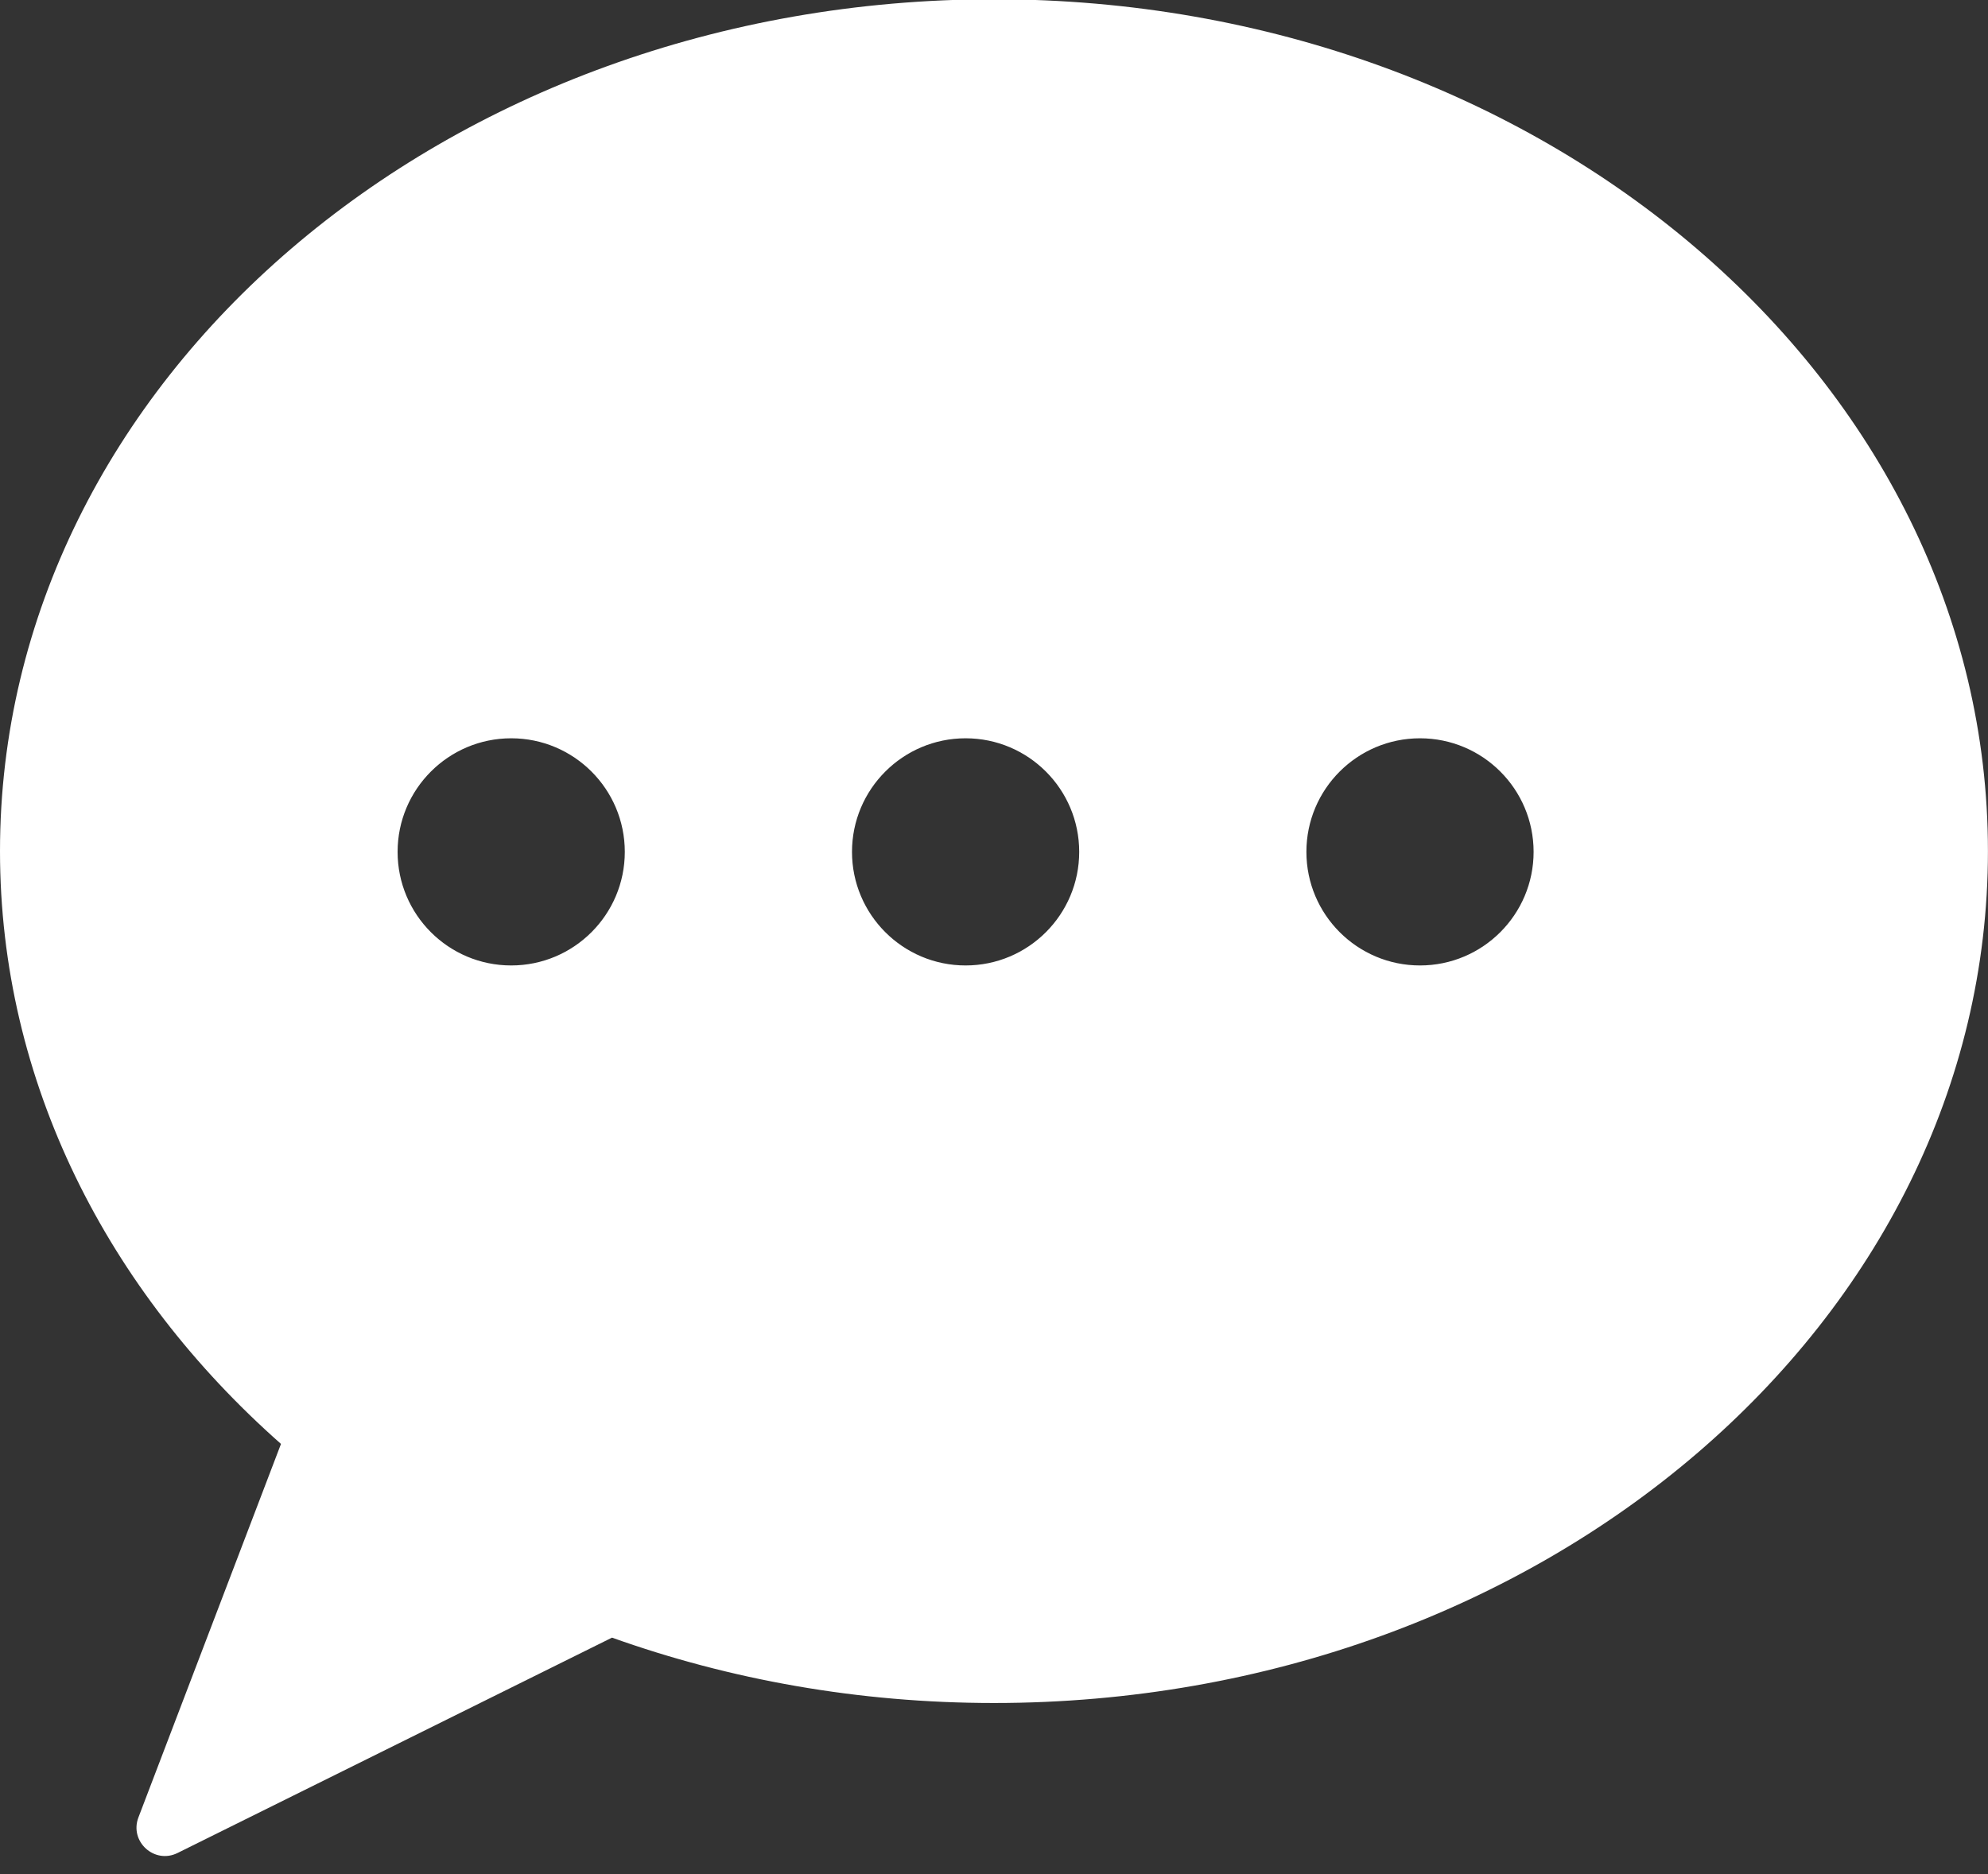 <?xml version="1.0" encoding="utf-8"?>
<!-- Generator: Adobe Illustrator 16.0.0, SVG Export Plug-In . SVG Version: 6.00 Build 0)  -->
<!DOCTYPE svg PUBLIC "-//W3C//DTD SVG 1.1 Basic//EN" "http://www.w3.org/Graphics/SVG/1.1/DTD/svg11-basic.dtd">
<svg version="1.1" baseProfile="basic" id="Layer_1"
	 xmlns="http://www.w3.org/2000/svg" xmlns:xlink="http://www.w3.org/1999/xlink" x="0px" y="0px" width="35px" height="33px"
	 viewBox="0 0 35 33" xml:space="preserve">
<rect x="0" y="0" width="35" height="33" fill="#333333" stroke="none"/>
<path fill-rule="evenodd" clip-rule="evenodd" fill="#FFFFFF" d="M17.5-0.013c-9.665,0-17.5,6.716-17.5,15
	c0,4.061,1.89,7.738,4.947,10.438l-2.51,6.577c-0.162,0.425,0.282,0.828,0.689,0.626l7.649-3.792c2.071,0.74,4.34,1.151,6.724,1.151
	c9.666,0,17.5-6.716,17.5-15S27.165-0.013,17.5-0.013z M9,17c-1.105,0-2-0.896-2-2s0.896-2,2-2c1.104,0,2,0.896,2,2S10.104,17,9,17z
	 M17,17c-1.104,0-2-0.896-2-2s0.896-2,2-2c1.104,0,2,0.896,2,2S18.104,17,17,17z M25,17c-1.104,0-2-0.896-2-2s0.895-2,2-2
	s2,0.896,2,2S26.104,17,25,17z"/>
</svg>
